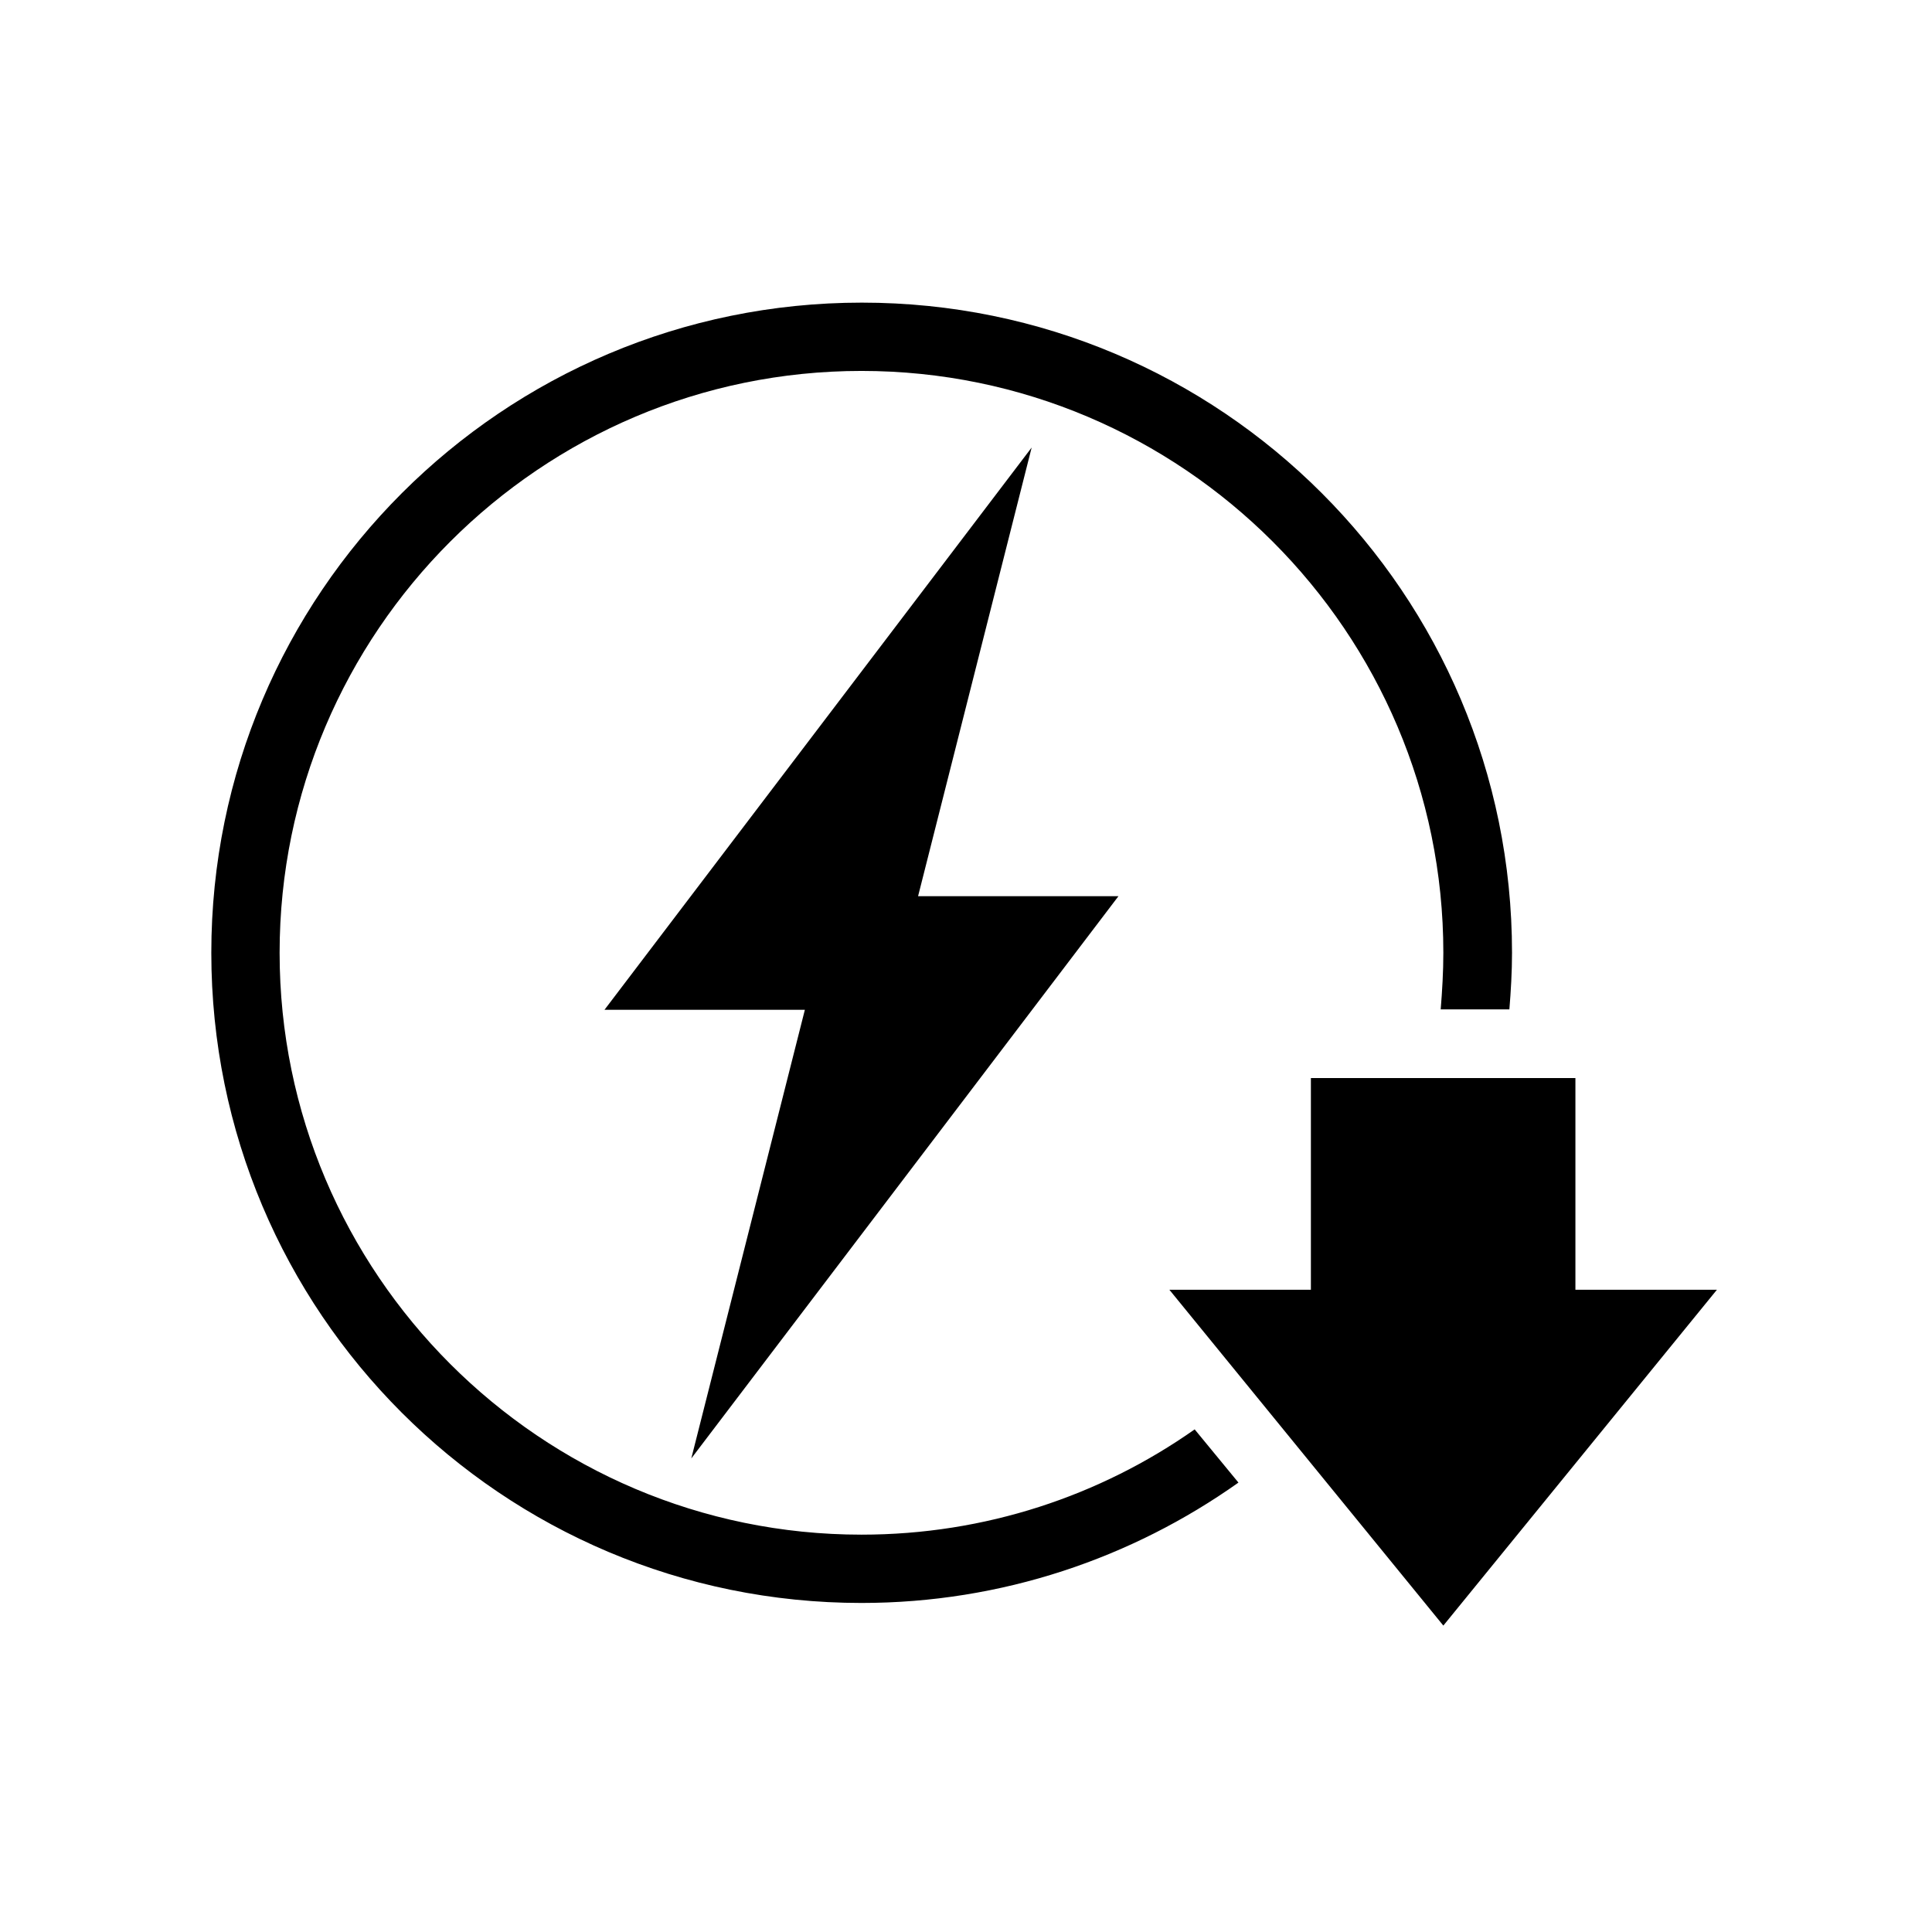 <svg xmlns="http://www.w3.org/2000/svg" xmlns:xlink="http://www.w3.org/1999/xlink" id="Capa_1" x="0px" y="0px" viewBox="0 0 512 512" style="enable-background:new 0 0 512 512;" xml:space="preserve"><g>	<path d="M316.6,378.8c-25,17.6-55.5,27.9-88.3,27.9c-85,0-154.2-69.2-154.2-154.2c0-85,69.2-154.2,154.2-154.2  s154.2,69.2,154.2,154.2c0,5.1-0.3,10-0.7,15h18.2c0.4-4.9,0.7-9.9,0.7-15c0-95.2-77.1-172.3-172.3-172.3S56,157.4,56,252.5  c0,95.2,77.1,172.3,172.3,172.3c37.2,0,71.7-11.9,99.9-31.9L316.6,378.8z"></path>	<polygon points="417.5,285.7 417.5,341.8 455,341.8 382.5,430.8 309.9,341.8 347.4,341.8 347.4,285.7  "></polygon></g><polygon points="296.4,237.5 243.3,237.5 273.4,118.6 160.2,267.6 213.3,267.6 183.2,386.5 "></polygon></svg>
